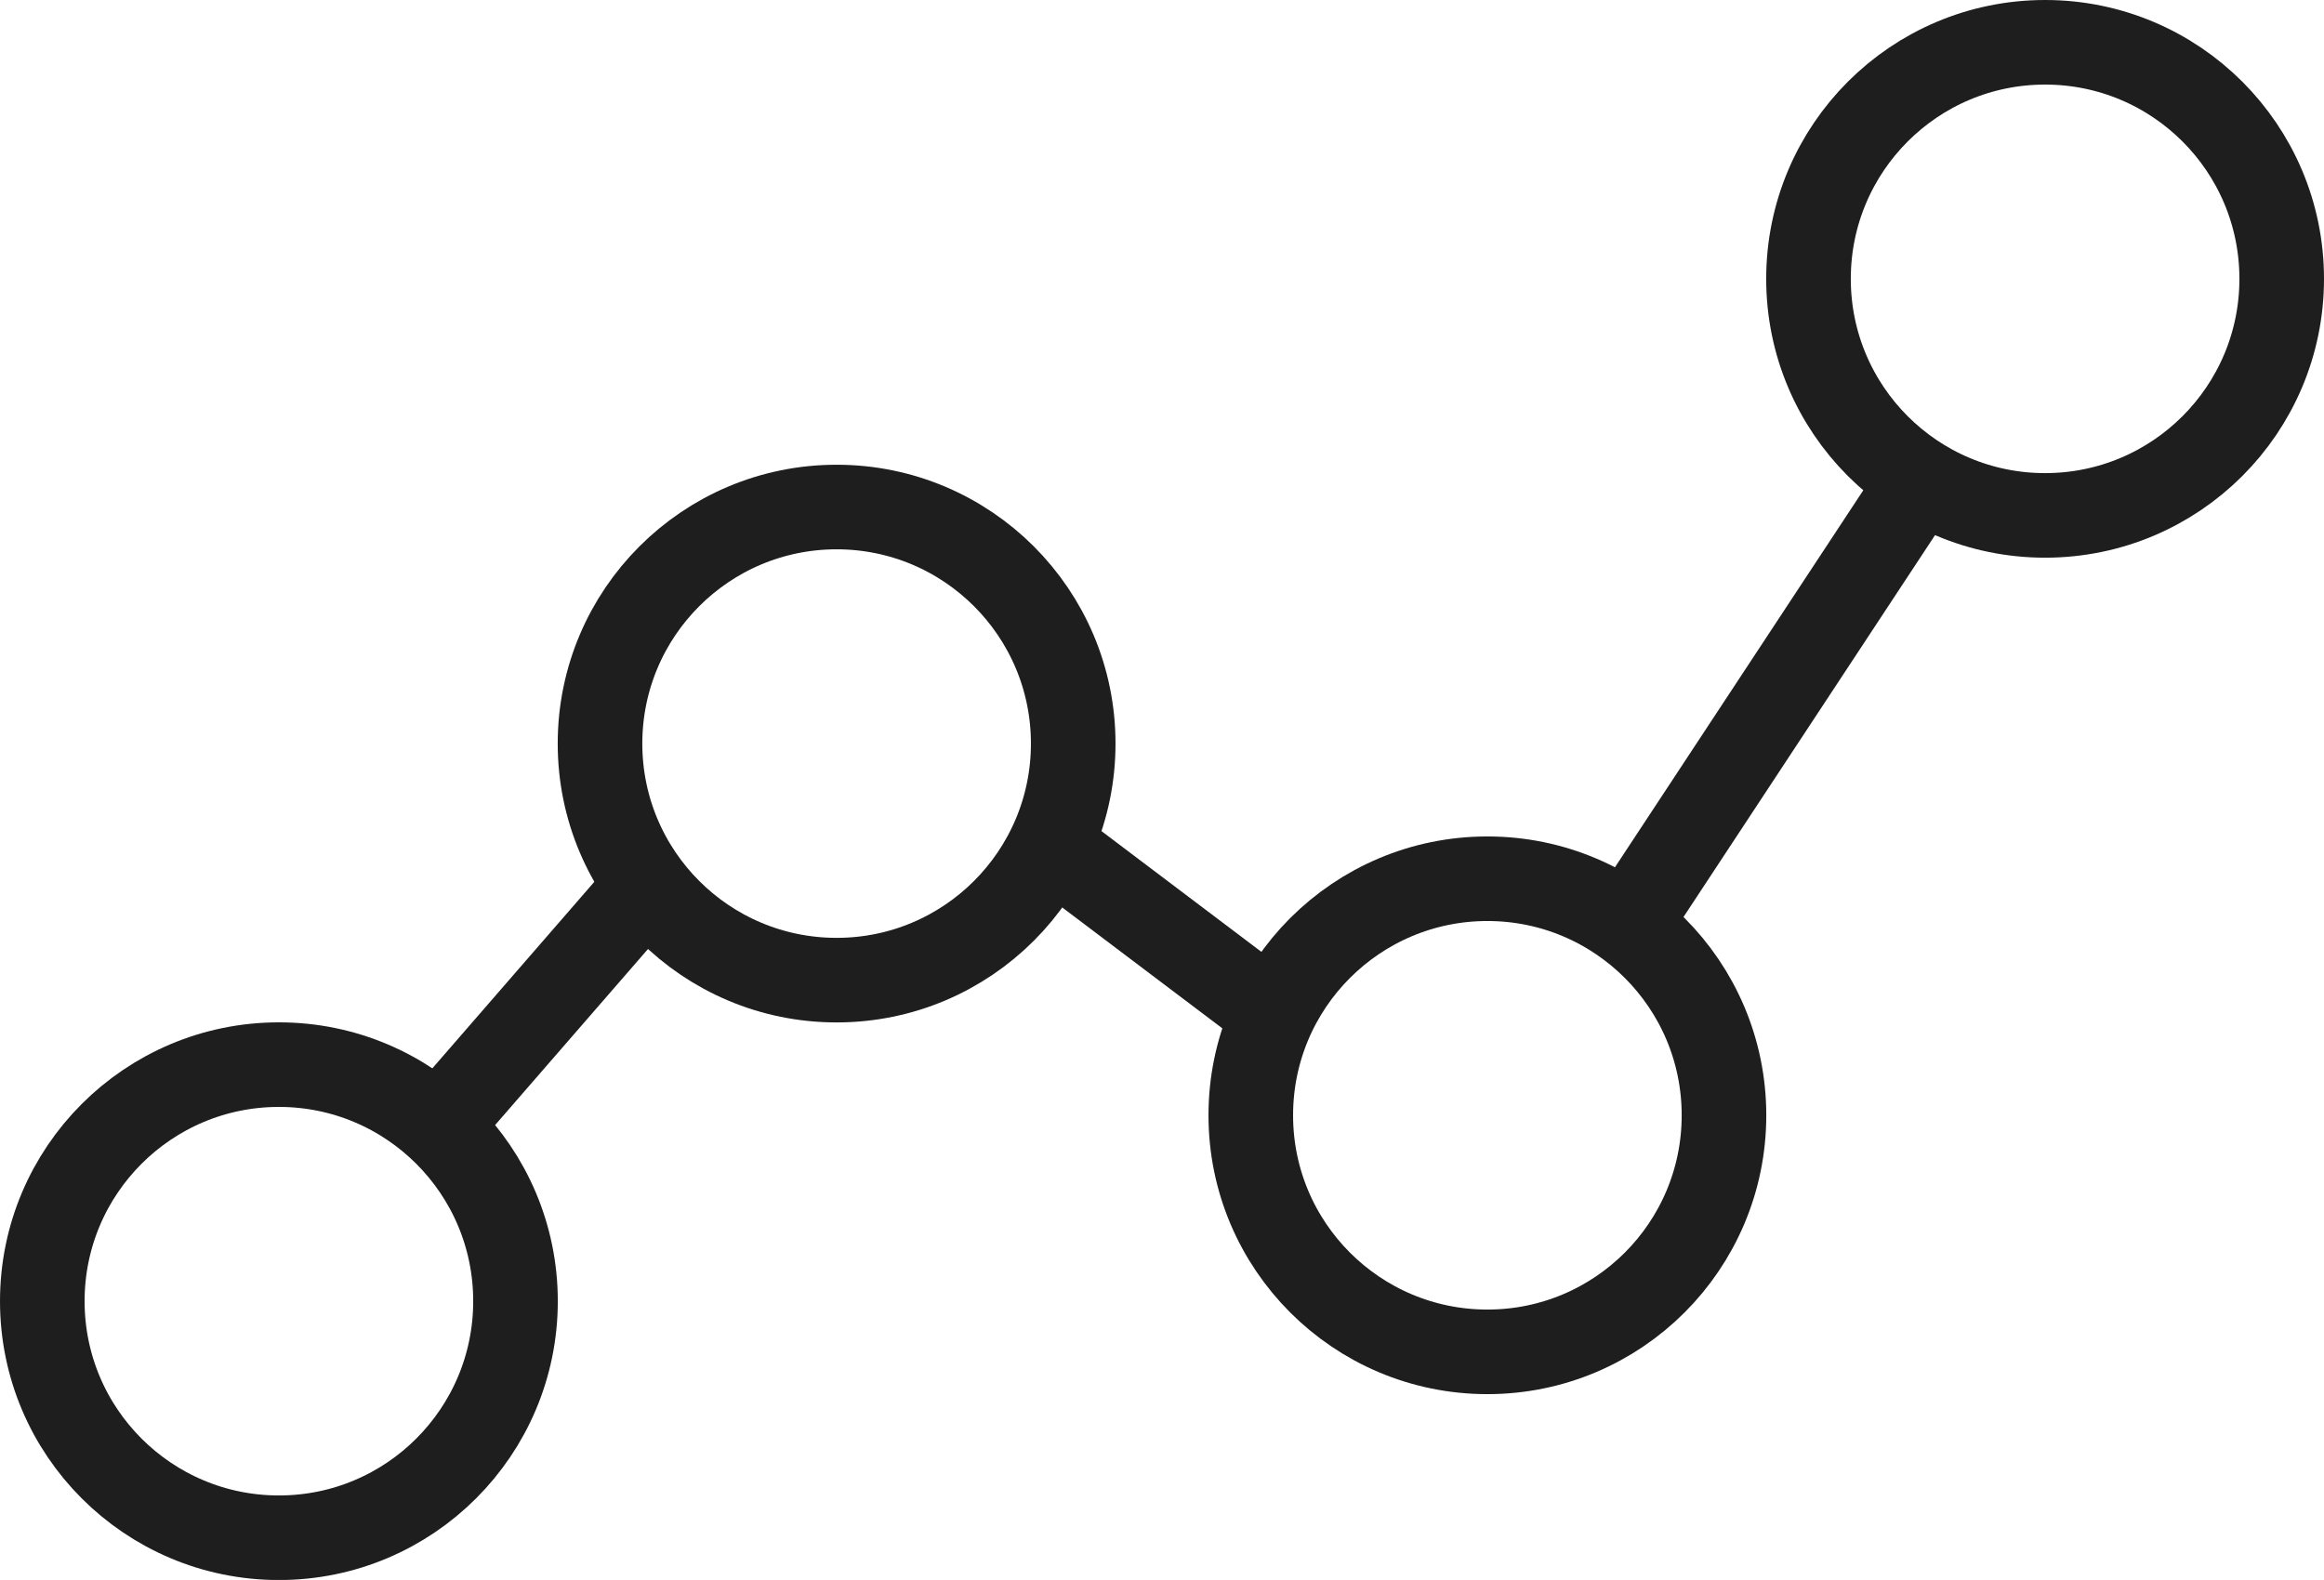 <svg xmlns="http://www.w3.org/2000/svg" viewBox="0 0 27.473 18.681" fill="none" stroke="#1e1e1e" xmlns:v="https://vecta.io/nano"><circle cx="3.297" cy="15.385" r="2.797"/><circle cx="9.89" cy="8.792" r="2.797"/><circle cx="17.583" cy="13.187" r="2.797"/><circle cx="24.176" cy="3.297" r="2.797"/><path d="M5.291 13.187l2.518-2.9m4.466-.397l2.7 2.039m4.231-.94l3.619-5.495"/></svg>